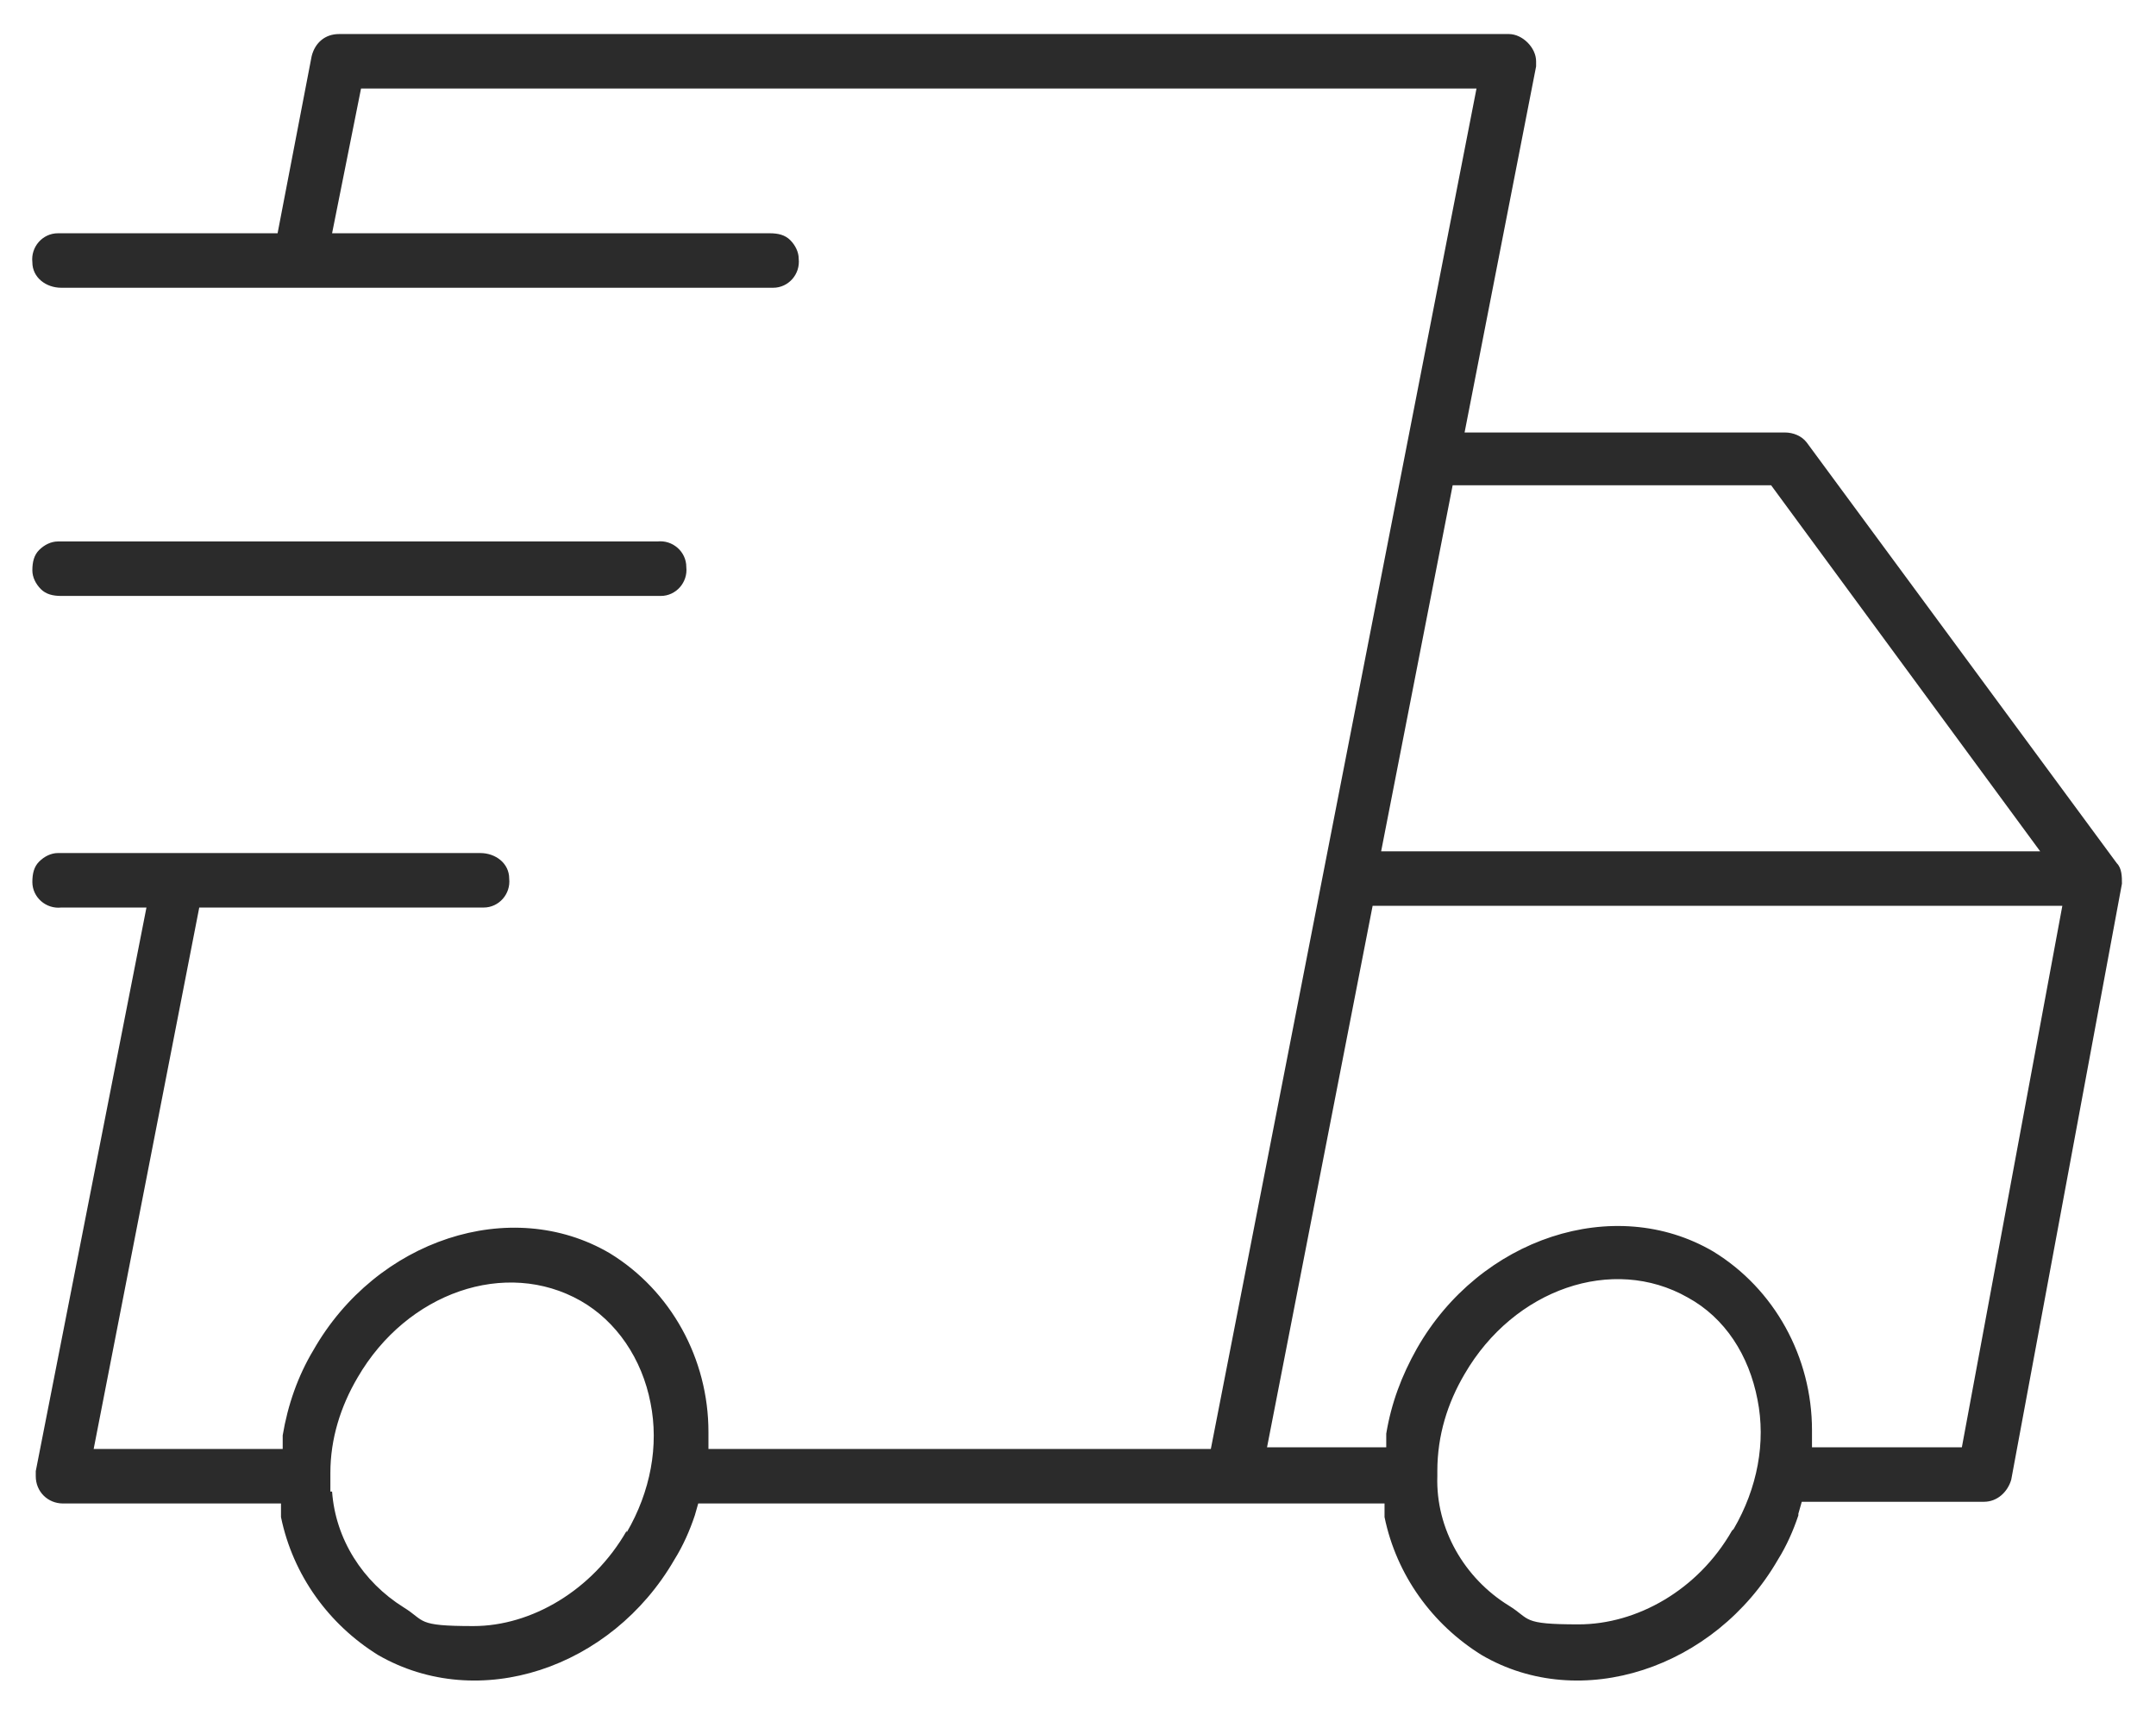 <?xml version="1.0" encoding="UTF-8"?>
<svg id="Calque_1" xmlns="http://www.w3.org/2000/svg" version="1.1" viewBox="0 0 126.6 100.7">
  <!-- Generator: Adobe Illustrator 29.5.1, SVG Export Plug-In . SVG Version: 2.1.0 Build 141)  -->
  <defs>
    <style>
      .st0 {
        fill: #2b2b2b;
      }
    </style>
  </defs>
  <path class="st0" d="M105.6,88.9l.2-.7h10.7c.8,0,1.4-.6,1.6-1.3l6.5-35c0-.4,0-.9-.3-1.2l-18.2-24.7c-.3-.4-.8-.6-1.3-.6h-18.8l4.2-21.5c0,0,0-.2,0-.3,0-.4-.2-.8-.5-1.1-.3-.3-.7-.5-1.1-.5H19.9c-.8,0-1.4.5-1.6,1.3l-2,10.4H3.6c-.1,0-.2,0-.2,0-.9,0-1.6.8-1.5,1.7,0,.9.8,1.5,1.7,1.5h41.6c.1,0,.2,0,.2,0,.9,0,1.6-.8,1.5-1.7,0-.4-.2-.8-.5-1.1-.3-.3-.7-.4-1.2-.4h-25.7s1.7-8.5,1.7-8.5h65.5l-15.6,79.9h-29.5v-1c0-4.3-2.2-8.3-5.8-10.5-5.8-3.4-13.7-.8-17.4,5.7-.9,1.5-1.5,3.2-1.8,5v.8H5.5l6.2-31.8h16.5c.1,0,.2,0,.2,0,.9,0,1.6-.8,1.5-1.7,0-.9-.8-1.5-1.7-1.5H3.6c-.1,0-.2,0-.2,0-.4,0-.8.2-1.1.5-.3.3-.4.7-.4,1.2,0,.9.8,1.6,1.7,1.5h5s-6.5,33.1-6.5,33.1c0,0,0,.2,0,.3,0,.9.7,1.6,1.6,1.6h12.8v.8c.7,3.4,2.8,6.3,5.7,8.1,5.9,3.4,13.7.8,17.4-5.6.5-.8.9-1.7,1.2-2.6l.2-.7h40.3v.8c.7,3.4,2.8,6.3,5.7,8.1,5.8,3.4,13.7.8,17.4-5.6.5-.8.9-1.7,1.2-2.6ZM36.8,89.9c-2,3.5-5.6,5.6-9,5.6s-2.8-.3-4.1-1.1c-2.4-1.5-4-4-4.2-6.8h-.1s0-.9,0-.9v-.2c0-2,.6-3.9,1.6-5.6,2.9-5,8.7-7,13.1-4.5,2.1,1.2,3.6,3.4,4.1,6,.5,2.5,0,5.2-1.4,7.6ZM85.4,28.5h18.6s15.8,21.5,15.8,21.5h-38.7l4.2-21.5ZM81.4,84.2v.8h-7l6.2-31.8h40.5l-5.9,31.8h-8.8v-1c0-4.3-2.2-8.3-5.8-10.5-5.8-3.4-13.7-.8-17.4,5.7-.9,1.6-1.5,3.2-1.8,5ZM101.7,89.9c-2,3.5-5.6,5.5-9,5.5s-2.8-.3-4.1-1.1c-2.6-1.6-4.3-4.5-4.2-7.6h0c0,0,0-.2,0-.3,0-2.1.6-4,1.6-5.7,2.9-5,8.7-7,13.1-4.5,2.2,1.2,3.6,3.4,4.1,6,.5,2.5,0,5.2-1.4,7.6Z"/>
  <path class="st0" d="M3.6,35h0s35,0,35,0c.1,0,.2,0,.2,0,.9,0,1.6-.8,1.5-1.7,0-.9-.8-1.6-1.7-1.5H3.6c0,0-.1,0-.2,0s0,0,0,0c-.4,0-.8.2-1.1.5-.3.3-.4.7-.4,1.2,0,.4.2.8.5,1.1s.7.4,1.2.4Z"/>
</svg>